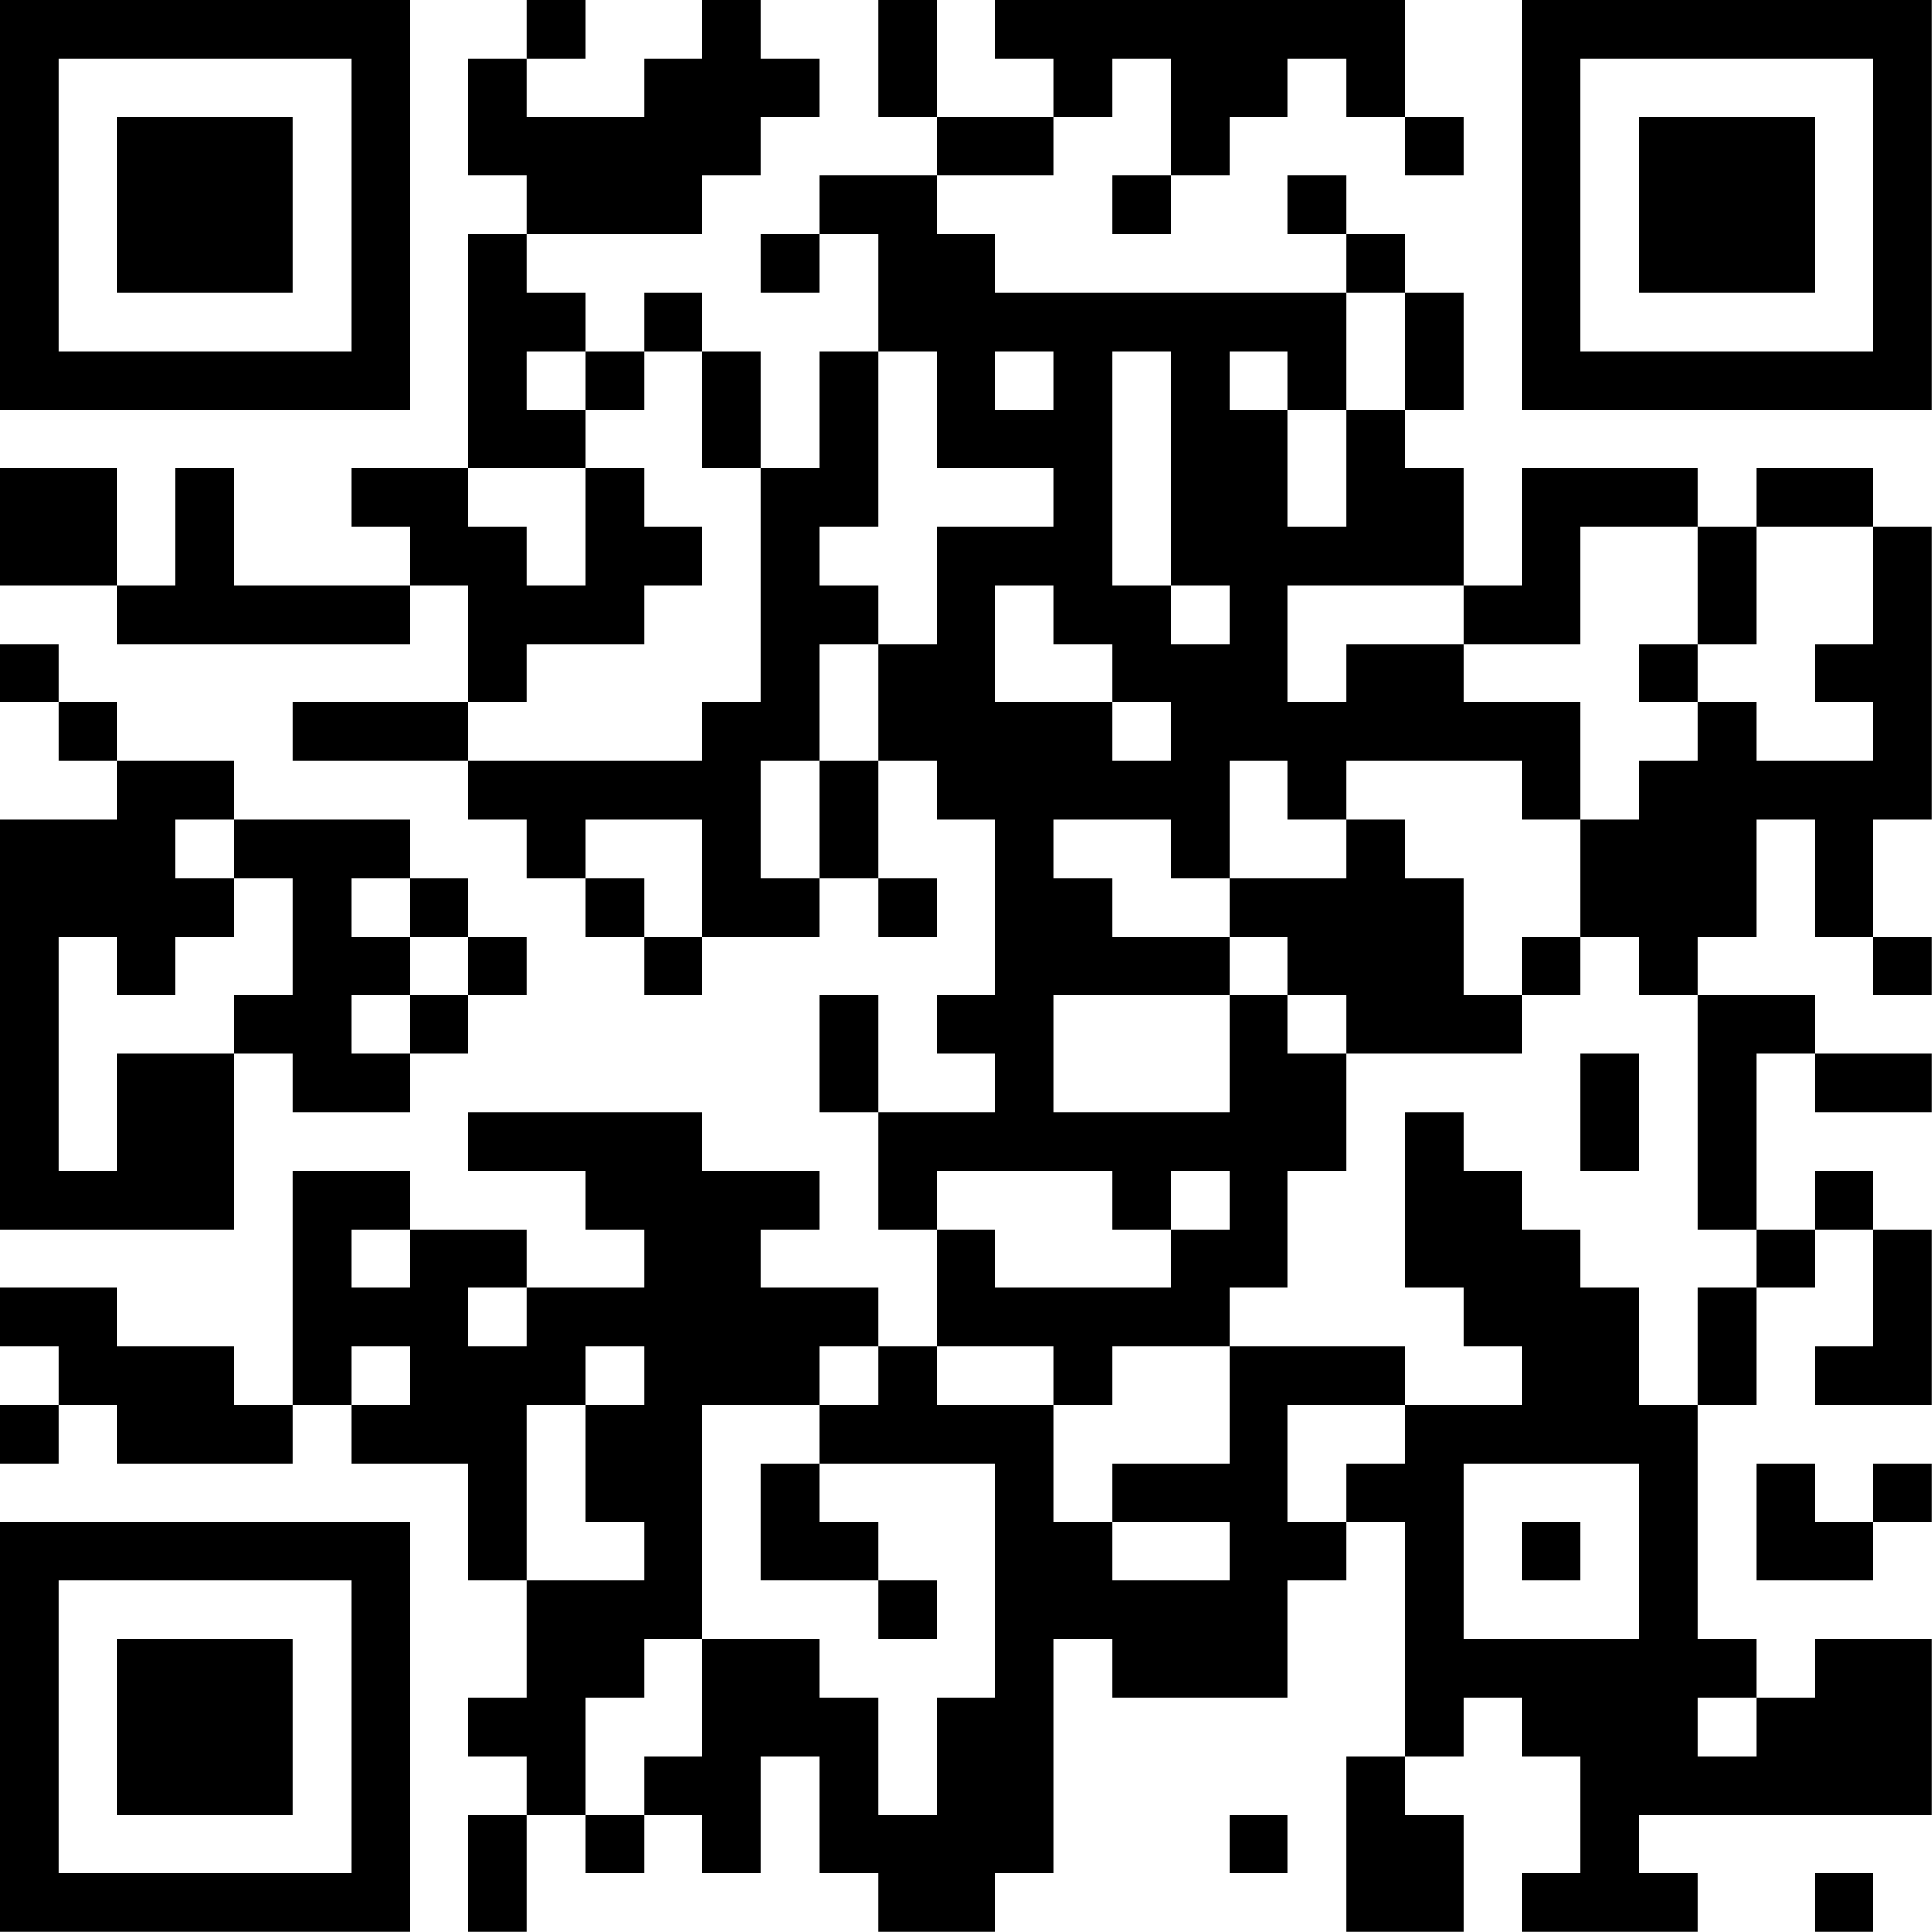 <?xml version="1.0" encoding="UTF-8"?>
<svg xmlns="http://www.w3.org/2000/svg" version="1.1" width="100" height="100" viewBox="0 0 100 100"><rect x="0" y="0" width="100" height="100" fill="#ffffff"/><g transform="scale(3.03)"><g transform="translate(0,0)"><path fill-rule="evenodd" d="M9 0L9 1L8 1L8 3L9 3L9 4L8 4L8 8L6 8L6 9L7 9L7 10L4 10L4 8L3 8L3 10L2 10L2 8L0 8L0 10L2 10L2 11L7 11L7 10L8 10L8 12L5 12L5 13L8 13L8 14L9 14L9 15L10 15L10 16L11 16L11 17L12 17L12 16L14 16L14 15L15 15L15 16L16 16L16 15L15 15L15 13L16 13L16 14L17 14L17 17L16 17L16 18L17 18L17 19L15 19L15 17L14 17L14 19L15 19L15 21L16 21L16 23L15 23L15 22L13 22L13 21L14 21L14 20L12 20L12 19L8 19L8 20L10 20L10 21L11 21L11 22L9 22L9 21L7 21L7 20L5 20L5 24L4 24L4 23L2 23L2 22L0 22L0 23L1 23L1 24L0 24L0 25L1 25L1 24L2 24L2 25L5 25L5 24L6 24L6 25L8 25L8 27L9 27L9 29L8 29L8 30L9 30L9 31L8 31L8 33L9 33L9 31L10 31L10 32L11 32L11 31L12 31L12 32L13 32L13 30L14 30L14 32L15 32L15 33L17 33L17 32L18 32L18 28L19 28L19 29L22 29L22 27L23 27L23 26L24 26L24 30L23 30L23 33L25 33L25 31L24 31L24 30L25 30L25 29L26 29L26 30L27 30L27 32L26 32L26 33L29 33L29 32L28 32L28 31L33 31L33 28L31 28L31 29L30 29L30 28L29 28L29 24L30 24L30 22L31 22L31 21L32 21L32 23L31 23L31 24L33 24L33 21L32 21L32 20L31 20L31 21L30 21L30 18L31 18L31 19L33 19L33 18L31 18L31 17L29 17L29 16L30 16L30 14L31 14L31 16L32 16L32 17L33 17L33 16L32 16L32 14L33 14L33 9L32 9L32 8L30 8L30 9L29 9L29 8L26 8L26 10L25 10L25 8L24 8L24 7L25 7L25 5L24 5L24 4L23 4L23 3L22 3L22 4L23 4L23 5L17 5L17 4L16 4L16 3L18 3L18 2L19 2L19 1L20 1L20 3L19 3L19 4L20 4L20 3L21 3L21 2L22 2L22 1L23 1L23 2L24 2L24 3L25 3L25 2L24 2L24 0L17 0L17 1L18 1L18 2L16 2L16 0L15 0L15 2L16 2L16 3L14 3L14 4L13 4L13 5L14 5L14 4L15 4L15 6L14 6L14 8L13 8L13 6L12 6L12 5L11 5L11 6L10 6L10 5L9 5L9 4L12 4L12 3L13 3L13 2L14 2L14 1L13 1L13 0L12 0L12 1L11 1L11 2L9 2L9 1L10 1L10 0ZM23 5L23 7L22 7L22 6L21 6L21 7L22 7L22 9L23 9L23 7L24 7L24 5ZM9 6L9 7L10 7L10 8L8 8L8 9L9 9L9 10L10 10L10 8L11 8L11 9L12 9L12 10L11 10L11 11L9 11L9 12L8 12L8 13L12 13L12 12L13 12L13 8L12 8L12 6L11 6L11 7L10 7L10 6ZM15 6L15 9L14 9L14 10L15 10L15 11L14 11L14 13L13 13L13 15L14 15L14 13L15 13L15 11L16 11L16 9L18 9L18 8L16 8L16 6ZM17 6L17 7L18 7L18 6ZM19 6L19 10L20 10L20 11L21 11L21 10L20 10L20 6ZM27 9L27 11L25 11L25 10L22 10L22 12L23 12L23 11L25 11L25 12L27 12L27 14L26 14L26 13L23 13L23 14L22 14L22 13L21 13L21 15L20 15L20 14L18 14L18 15L19 15L19 16L21 16L21 17L18 17L18 19L21 19L21 17L22 17L22 18L23 18L23 20L22 20L22 22L21 22L21 23L19 23L19 24L18 24L18 23L16 23L16 24L18 24L18 26L19 26L19 27L21 27L21 26L19 26L19 25L21 25L21 23L24 23L24 24L22 24L22 26L23 26L23 25L24 25L24 24L26 24L26 23L25 23L25 22L24 22L24 19L25 19L25 20L26 20L26 21L27 21L27 22L28 22L28 24L29 24L29 22L30 22L30 21L29 21L29 17L28 17L28 16L27 16L27 14L28 14L28 13L29 13L29 12L30 12L30 13L32 13L32 12L31 12L31 11L32 11L32 9L30 9L30 11L29 11L29 9ZM17 10L17 12L19 12L19 13L20 13L20 12L19 12L19 11L18 11L18 10ZM0 11L0 12L1 12L1 13L2 13L2 14L0 14L0 21L4 21L4 18L5 18L5 19L7 19L7 18L8 18L8 17L9 17L9 16L8 16L8 15L7 15L7 14L4 14L4 13L2 13L2 12L1 12L1 11ZM28 11L28 12L29 12L29 11ZM3 14L3 15L4 15L4 16L3 16L3 17L2 17L2 16L1 16L1 20L2 20L2 18L4 18L4 17L5 17L5 15L4 15L4 14ZM10 14L10 15L11 15L11 16L12 16L12 14ZM23 14L23 15L21 15L21 16L22 16L22 17L23 17L23 18L26 18L26 17L27 17L27 16L26 16L26 17L25 17L25 15L24 15L24 14ZM6 15L6 16L7 16L7 17L6 17L6 18L7 18L7 17L8 17L8 16L7 16L7 15ZM27 18L27 20L28 20L28 18ZM16 20L16 21L17 21L17 22L20 22L20 21L21 21L21 20L20 20L20 21L19 21L19 20ZM6 21L6 22L7 22L7 21ZM8 22L8 23L9 23L9 22ZM6 23L6 24L7 24L7 23ZM10 23L10 24L9 24L9 27L11 27L11 26L10 26L10 24L11 24L11 23ZM14 23L14 24L12 24L12 28L11 28L11 29L10 29L10 31L11 31L11 30L12 30L12 28L14 28L14 29L15 29L15 31L16 31L16 29L17 29L17 25L14 25L14 24L15 24L15 23ZM13 25L13 27L15 27L15 28L16 28L16 27L15 27L15 26L14 26L14 25ZM25 25L25 28L28 28L28 25ZM30 25L30 27L32 27L32 26L33 26L33 25L32 25L32 26L31 26L31 25ZM26 26L26 27L27 27L27 26ZM29 29L29 30L30 30L30 29ZM21 31L21 32L22 32L22 31ZM31 32L31 33L32 33L32 32ZM0 0L0 7L7 7L7 0ZM1 1L1 6L6 6L6 1ZM2 2L2 5L5 5L5 2ZM26 0L26 7L33 7L33 0ZM27 1L27 6L32 6L32 1ZM28 2L28 5L31 5L31 2ZM0 26L0 33L7 33L7 26ZM1 27L1 32L6 32L6 27ZM2 28L2 31L5 31L5 28Z" fill="#000000"/></g></g></svg>

